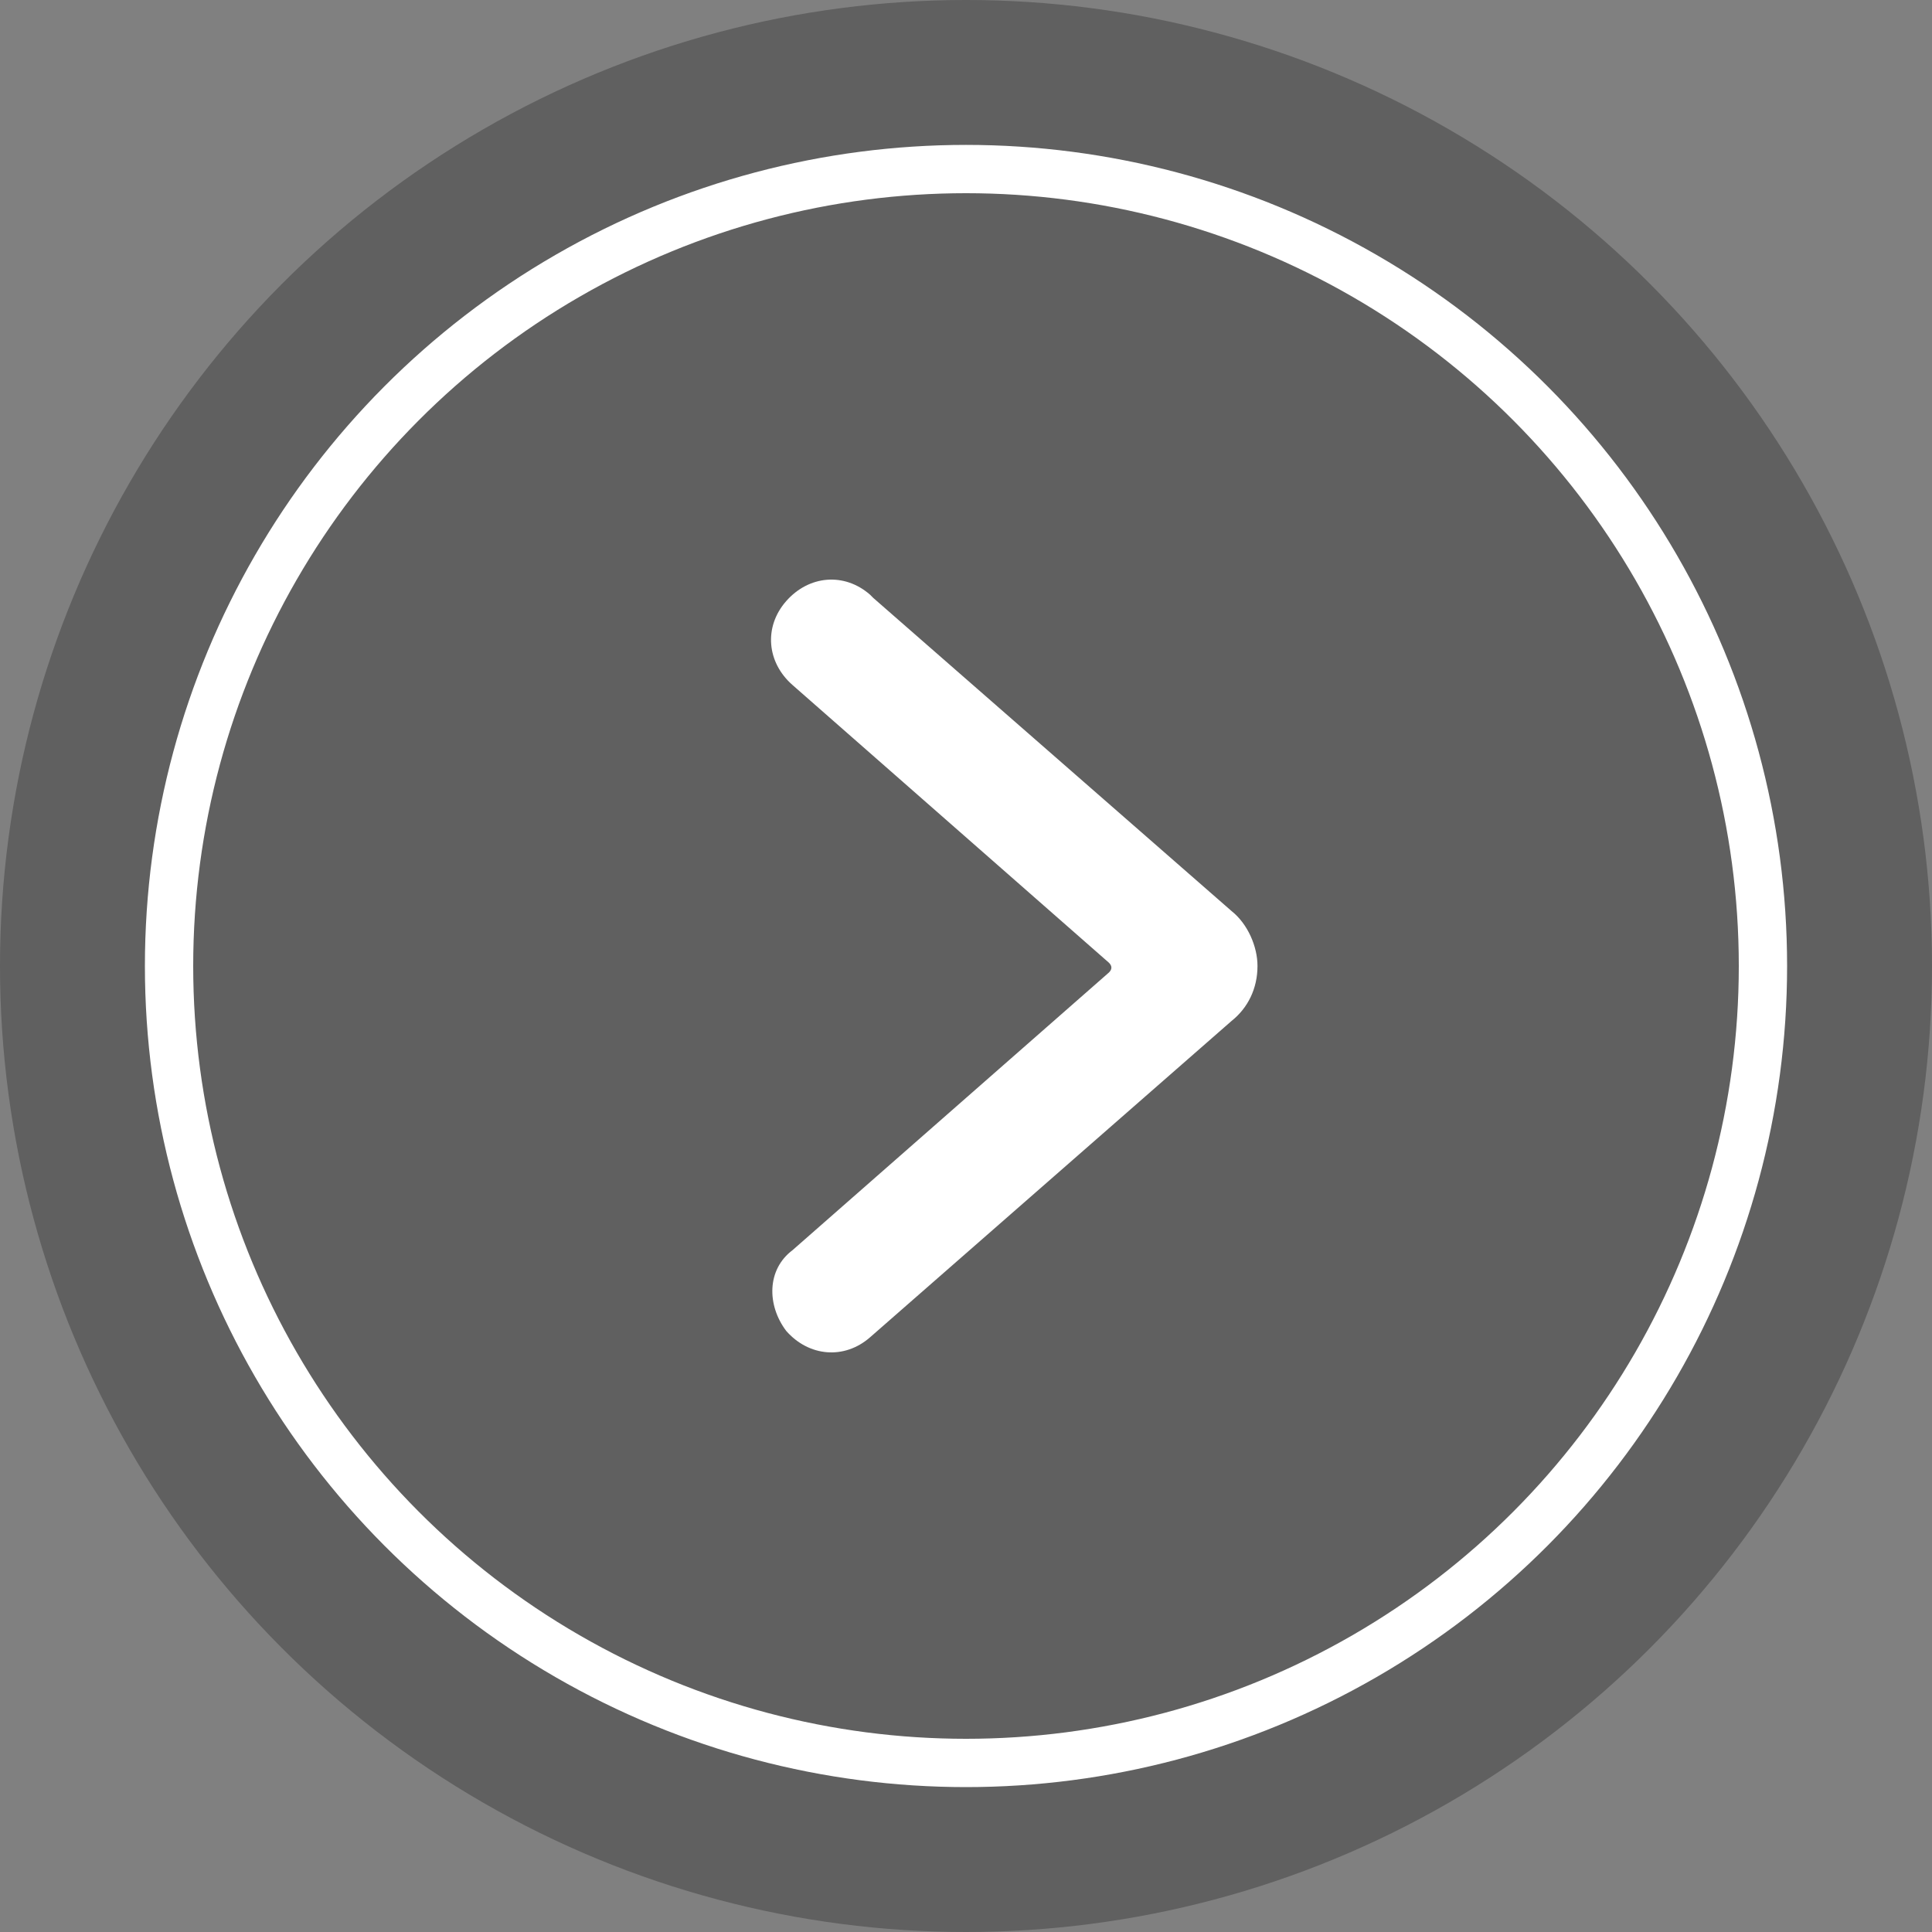 <svg xmlns="http://www.w3.org/2000/svg" width="40" height="40" fill="none" viewBox="0 0 40 40"><rect x="0" y="0" width="40" height="40" fill="#808080" stroke="none"/><circle cx="20" cy="20" r="20" fill="#000" fill-opacity=".25" transform="rotate(-180 20 20)"/><g style="mix-blend-mode:difference"><circle cx="20" cy="20" r="16.5" stroke="#fff" transform="rotate(-180 20 20)"/><path fill="#fff" d="M26.035 20C26.035 20.468 25.835 20.869 25.5 21.136L18.014 27.687C17.479 28.155 16.744 28.088 16.276 27.553C15.875 27.019 15.875 26.283 16.41 25.882L22.96 20.134C23.027 20.067 23.027 20 22.96 19.933L16.41 14.184C15.875 13.717 15.808 12.981 16.276 12.447C16.744 11.912 17.479 11.845 18.014 12.313L18.081 12.38L25.5 18.864C25.835 19.131 26.035 19.599 26.035 20Z"/></g></svg>